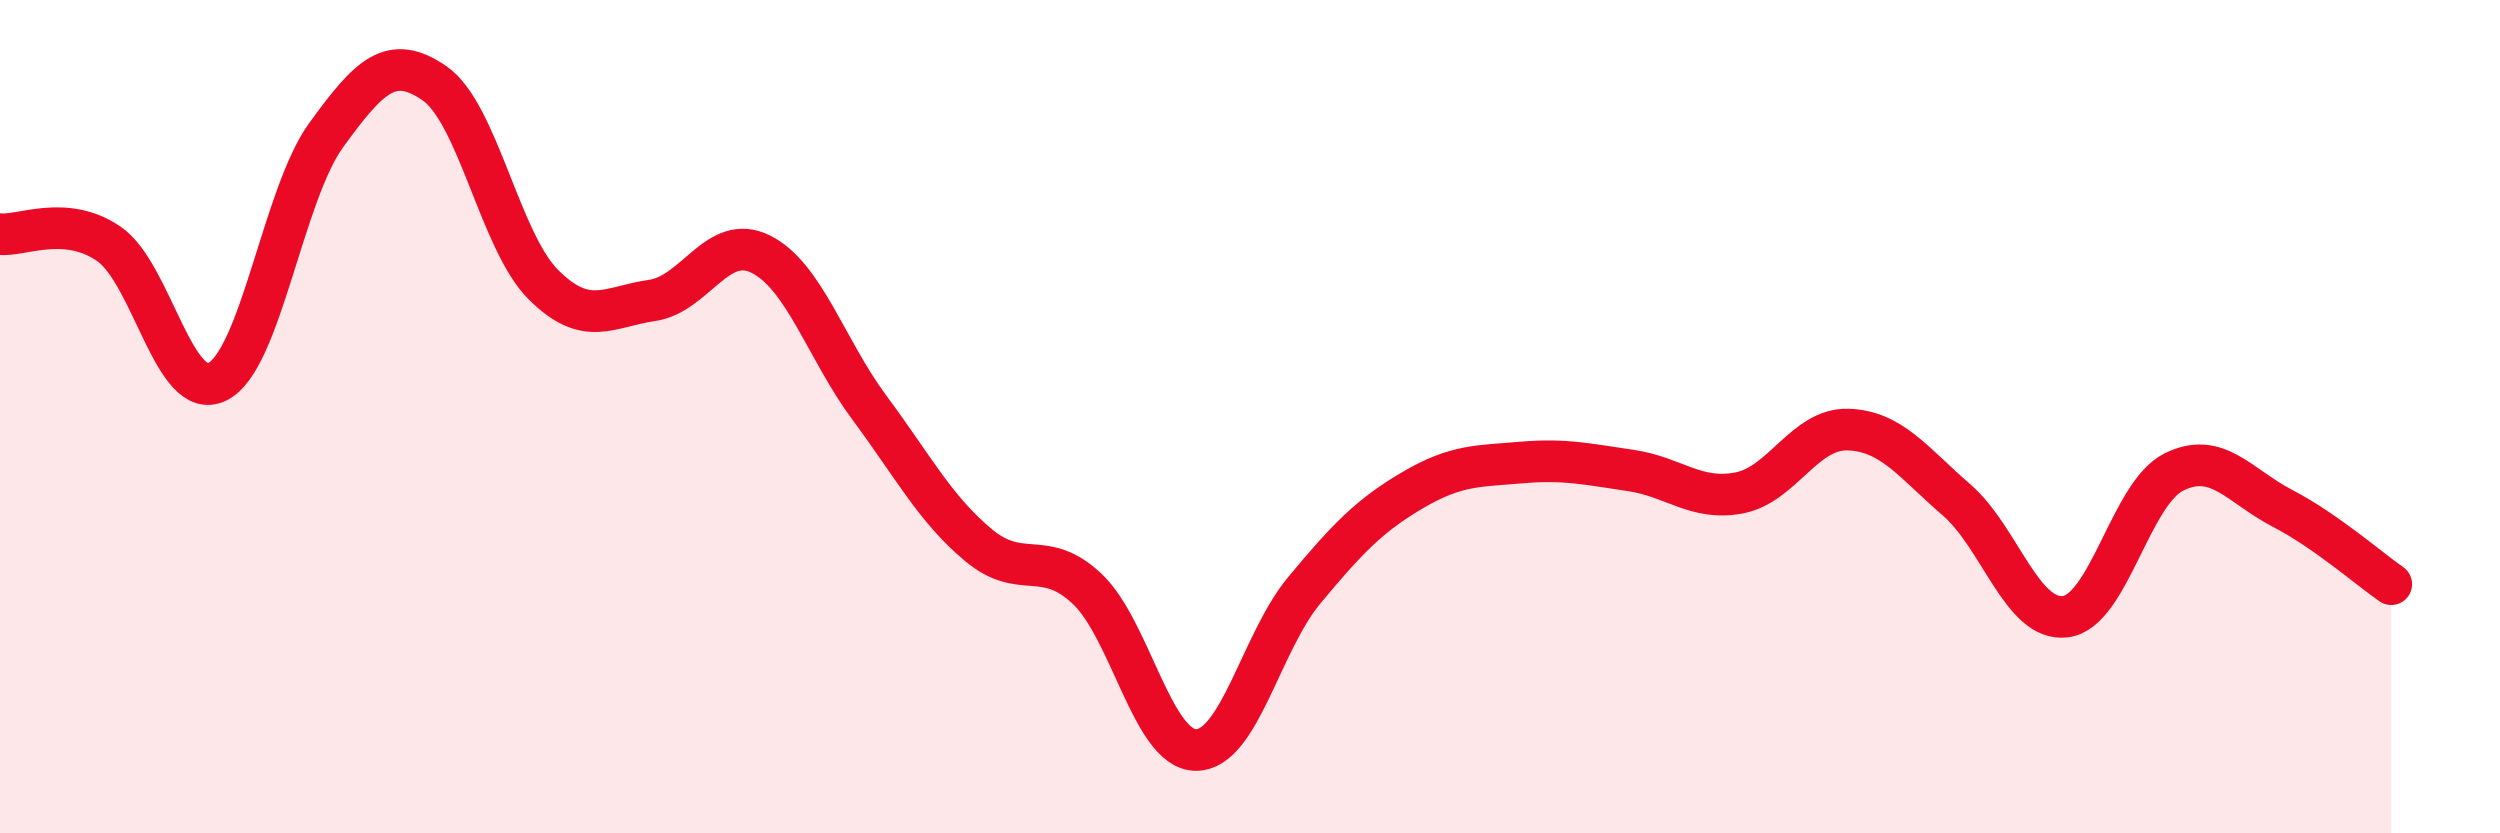 
    <svg width="60" height="20" viewBox="0 0 60 20" xmlns="http://www.w3.org/2000/svg">
      <path
        d="M 0,5.62 C 0.52,5.67 1.57,5.14 2.61,5.85 C 3.65,6.56 4.18,9.68 5.22,9.16 C 6.26,8.64 6.79,4.67 7.83,3.24 C 8.87,1.81 9.39,1.28 10.43,2 C 11.47,2.72 12,5.79 13.04,6.83 C 14.08,7.87 14.61,7.36 15.65,7.21 C 16.69,7.06 17.22,5.58 18.26,6.1 C 19.3,6.62 19.83,8.39 20.87,9.79 C 21.91,11.19 22.44,12.21 23.48,13.08 C 24.52,13.95 25.05,13.15 26.09,14.13 C 27.13,15.11 27.66,17.99 28.7,18 C 29.74,18.01 30.26,15.42 31.3,14.17 C 32.34,12.92 32.87,12.37 33.91,11.76 C 34.95,11.15 35.48,11.19 36.52,11.1 C 37.56,11.01 38.09,11.14 39.13,11.29 C 40.17,11.44 40.7,12.03 41.74,11.83 C 42.78,11.63 43.31,10.28 44.35,10.31 C 45.39,10.34 45.92,11.1 46.96,12 C 48,12.9 48.53,14.93 49.57,14.8 C 50.61,14.67 51.13,11.85 52.17,11.33 C 53.21,10.81 53.74,11.66 54.78,12.2 C 55.82,12.74 56.87,13.66 57.39,14.02L57.39 20L0 20Z"
        fill="#EB0A25"
        opacity="0.1"
        stroke-linecap="round"
        stroke-linejoin="round"
      />
      <path
        d="M 0,5.62 C 0.52,5.67 1.57,5.14 2.61,5.85 C 3.65,6.56 4.18,9.68 5.22,9.16 C 6.26,8.64 6.79,4.67 7.83,3.24 C 8.87,1.81 9.39,1.28 10.43,2 C 11.47,2.72 12,5.79 13.04,6.83 C 14.08,7.87 14.61,7.36 15.65,7.21 C 16.69,7.06 17.22,5.58 18.26,6.1 C 19.3,6.62 19.83,8.39 20.87,9.79 C 21.91,11.19 22.44,12.21 23.48,13.08 C 24.52,13.95 25.05,13.15 26.09,14.13 C 27.13,15.11 27.66,17.99 28.7,18 C 29.74,18.01 30.26,15.42 31.3,14.17 C 32.34,12.92 32.87,12.37 33.91,11.76 C 34.95,11.15 35.48,11.19 36.52,11.1 C 37.56,11.01 38.09,11.14 39.13,11.29 C 40.17,11.44 40.7,12.03 41.74,11.83 C 42.78,11.63 43.31,10.28 44.35,10.31 C 45.39,10.34 45.92,11.1 46.96,12 C 48,12.9 48.53,14.93 49.57,14.8 C 50.61,14.67 51.13,11.85 52.17,11.33 C 53.21,10.81 53.74,11.66 54.78,12.2 C 55.82,12.74 56.87,13.66 57.39,14.02"
        stroke="#EB0A25"
        stroke-width="1"
        fill="none"
        stroke-linecap="round"
        stroke-linejoin="round"
      />
    </svg>
  